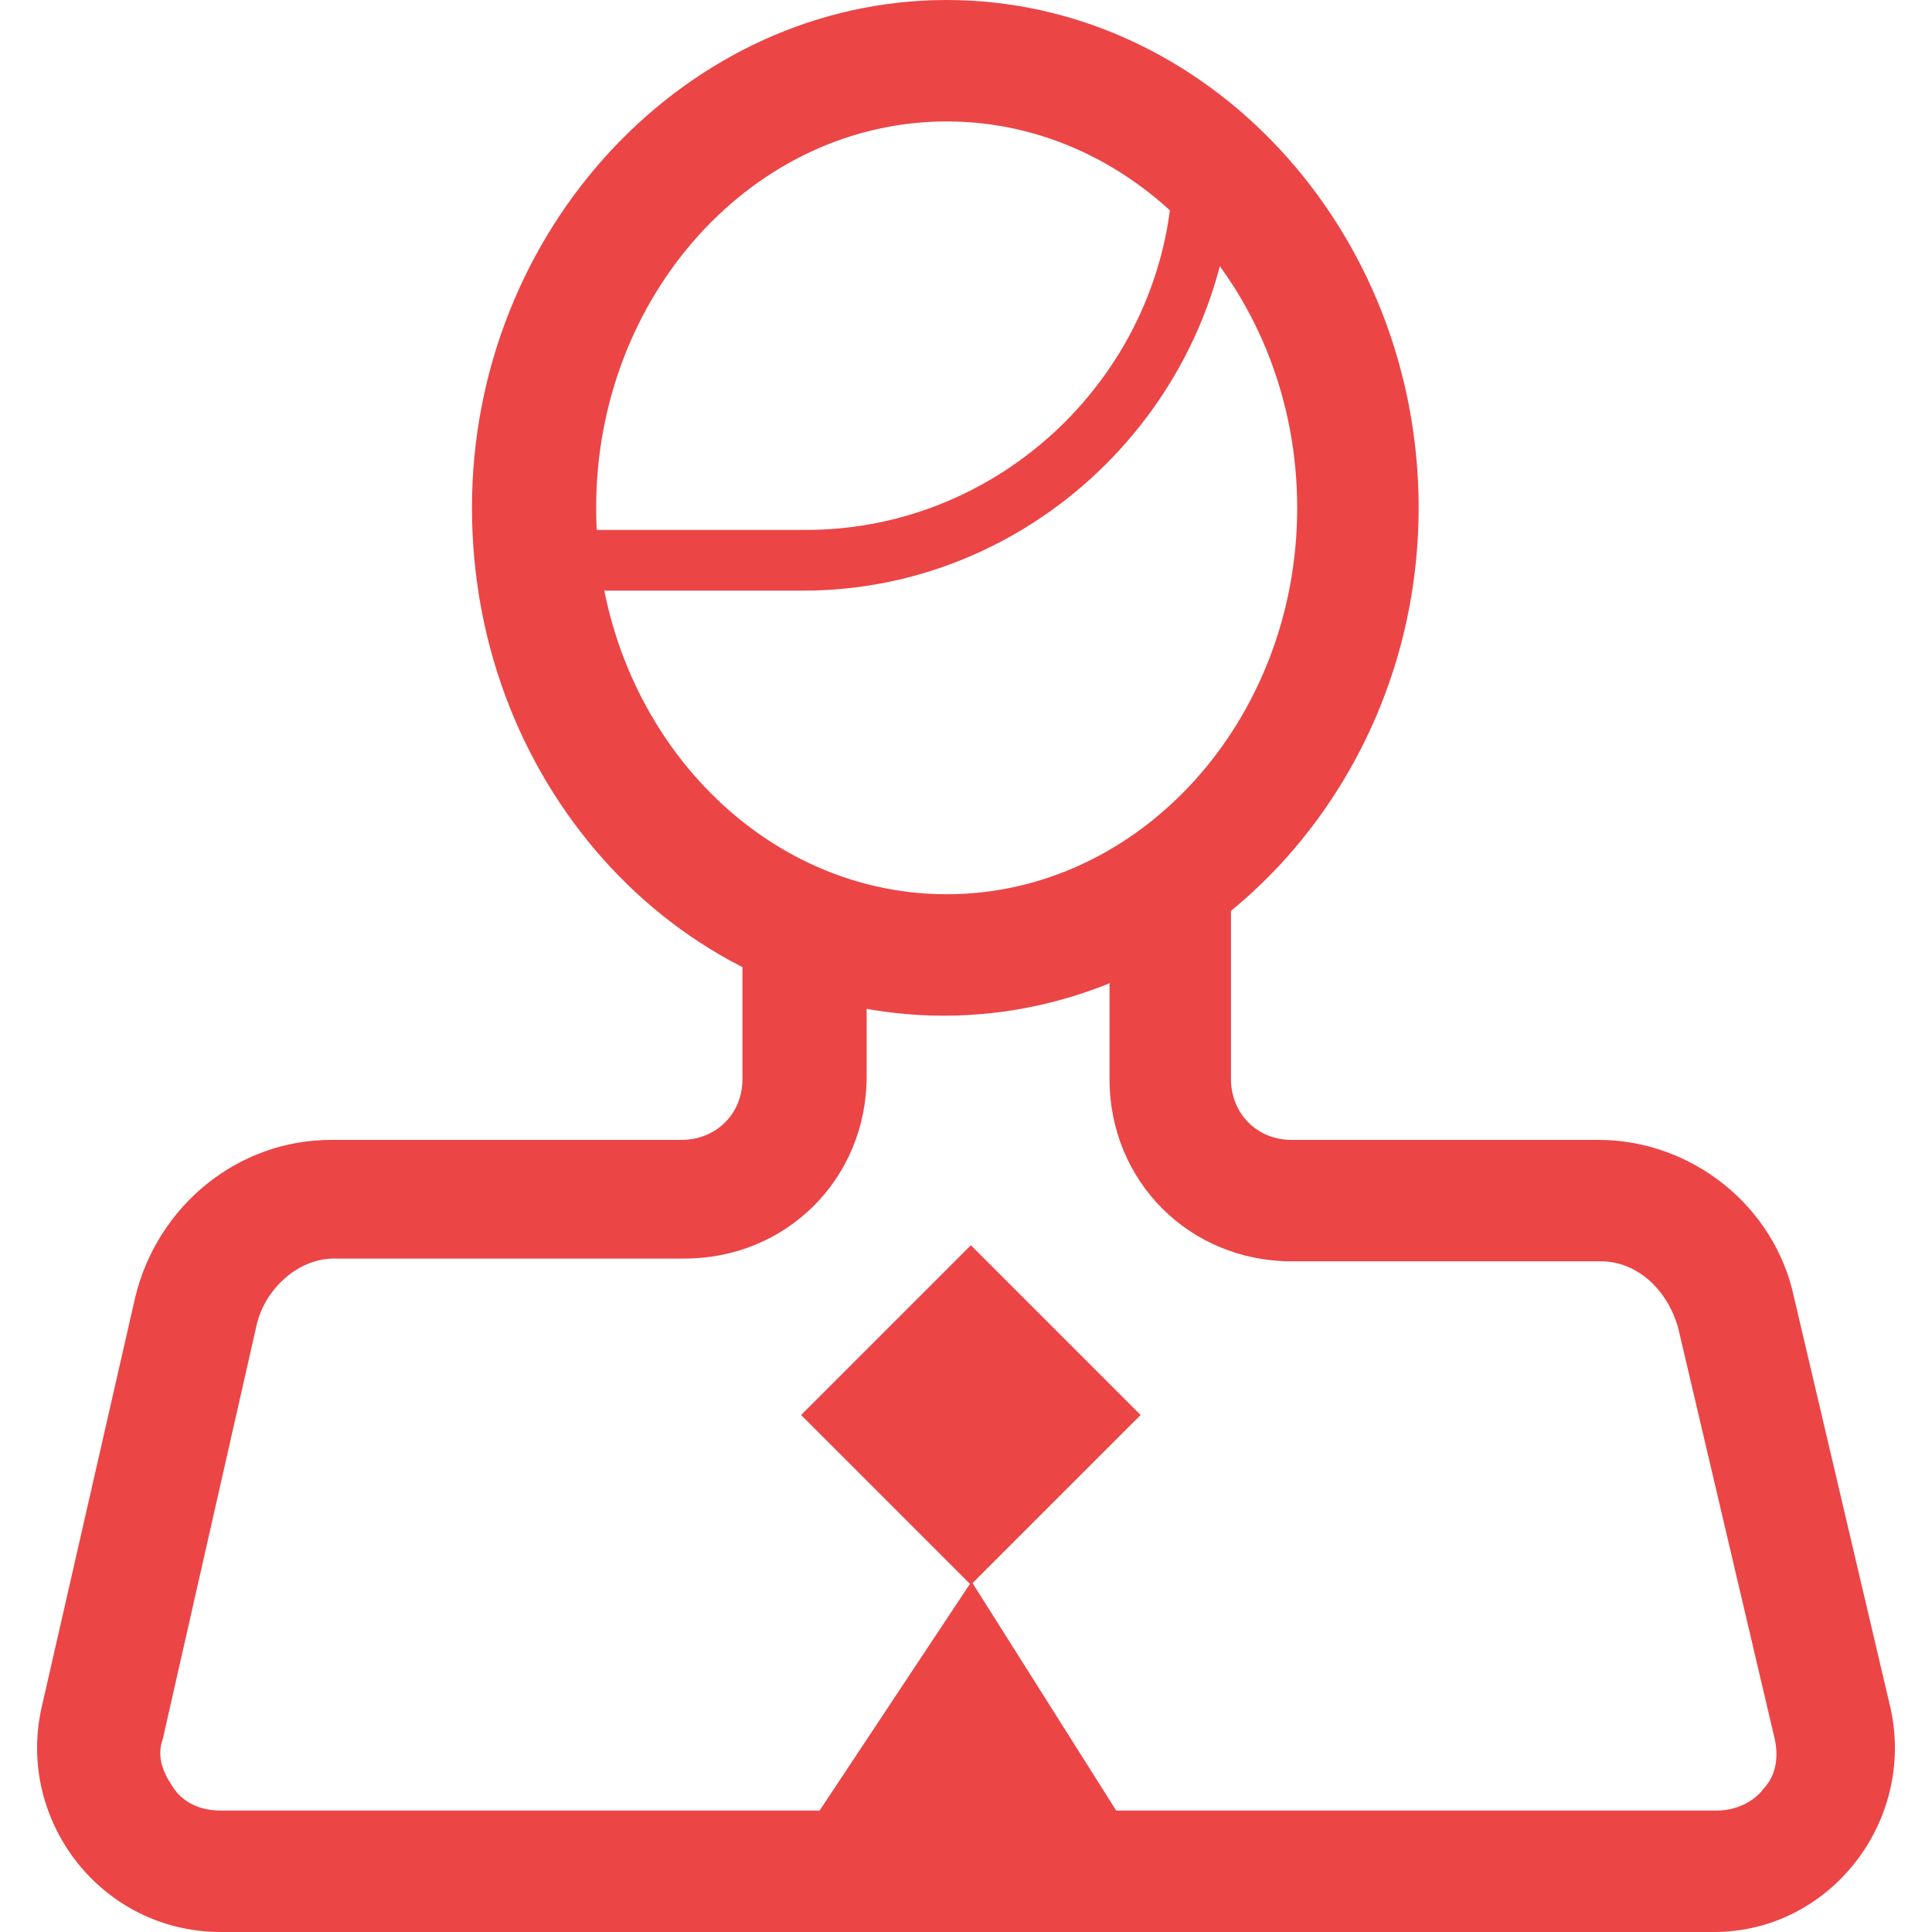 <?xml version="1.0" encoding="utf-8"?>
<!-- Generator: Adobe Illustrator 26.2.1, SVG Export Plug-In . SVG Version: 6.00 Build 0)  -->
<svg version="1.1" id="Layer_1" xmlns="http://www.w3.org/2000/svg" xmlns:xlink="http://www.w3.org/1999/xlink" x="0px" y="0px"
	 viewBox="0 0 70 70" style="enable-background:new 0 0 70 70;" xml:space="preserve">
<style type="text/css">
	.st0{fill:#EC4546;}
</style>
<g>
	
		<rect x="30.8" y="46.9" transform="matrix(0.707 -0.707 0.707 0.707 -25.909 39.886)" class="st0" width="8.7" height="8.7"/>
	<polygon class="st0" points="41.2,66.8 28.9,66.8 35.2,57.3 	"/>
	<path class="st0" d="M68.5,61.9L65,47c-0.7-3.3-3.7-5.7-7.1-5.7H46.8c-1.3,0-2.2-1-2.2-2.2v-8.8h-0.1c-2.7,2.7-6.3,4.4-10.2,4.4
		h5.9v4.4c0,3.7,2.9,6.6,6.6,6.6H58c1.3,0,2.4,1,2.8,2.4l3.5,14.9c0.2,0.9-0.1,1.5-0.4,1.8c-0.2,0.3-0.8,0.8-1.7,0.8H8
		c-1,0-1.5-0.5-1.7-0.8c-0.2-0.3-0.7-1-0.4-1.8L9.3,48c0.3-1.3,1.5-2.4,2.8-2.4h12.7c3.7,0,6.6-2.9,6.6-6.6v-4.4h2.9
		c-2.7,0-5.2-0.8-7.4-2.1v6.6c0,1.3-1,2.2-2.2,2.2H12c-3.4,0-6.3,2.4-7.1,5.7L1.5,61.9C0.6,66,3.7,70,8,70h54.1
		C66.3,70,69.4,66,68.5,61.9z"/>
	<path class="st0" d="M34.3,0c-9.4,0-17.2,8.3-17.2,18.4c0,10.2,7.7,18.4,17.1,18.4c9.4,0,17.2-8.3,17.2-18.4
		C51.4,8.3,43.7,0,34.3,0z M34.3,4.4c7,0,12.7,6.3,12.7,14s-5.7,14-12.7,14s-12.7-6.3-12.7-14C21.6,10.7,27.3,4.4,34.3,4.4z"/>
	<path class="st0" d="M29.1,21.4H18.1v-2.2h11.1c7.3,0,13.3-6,13.3-13.3h2.2C44.6,14.4,37.6,21.4,29.1,21.4z"/>
</g>
</svg>
